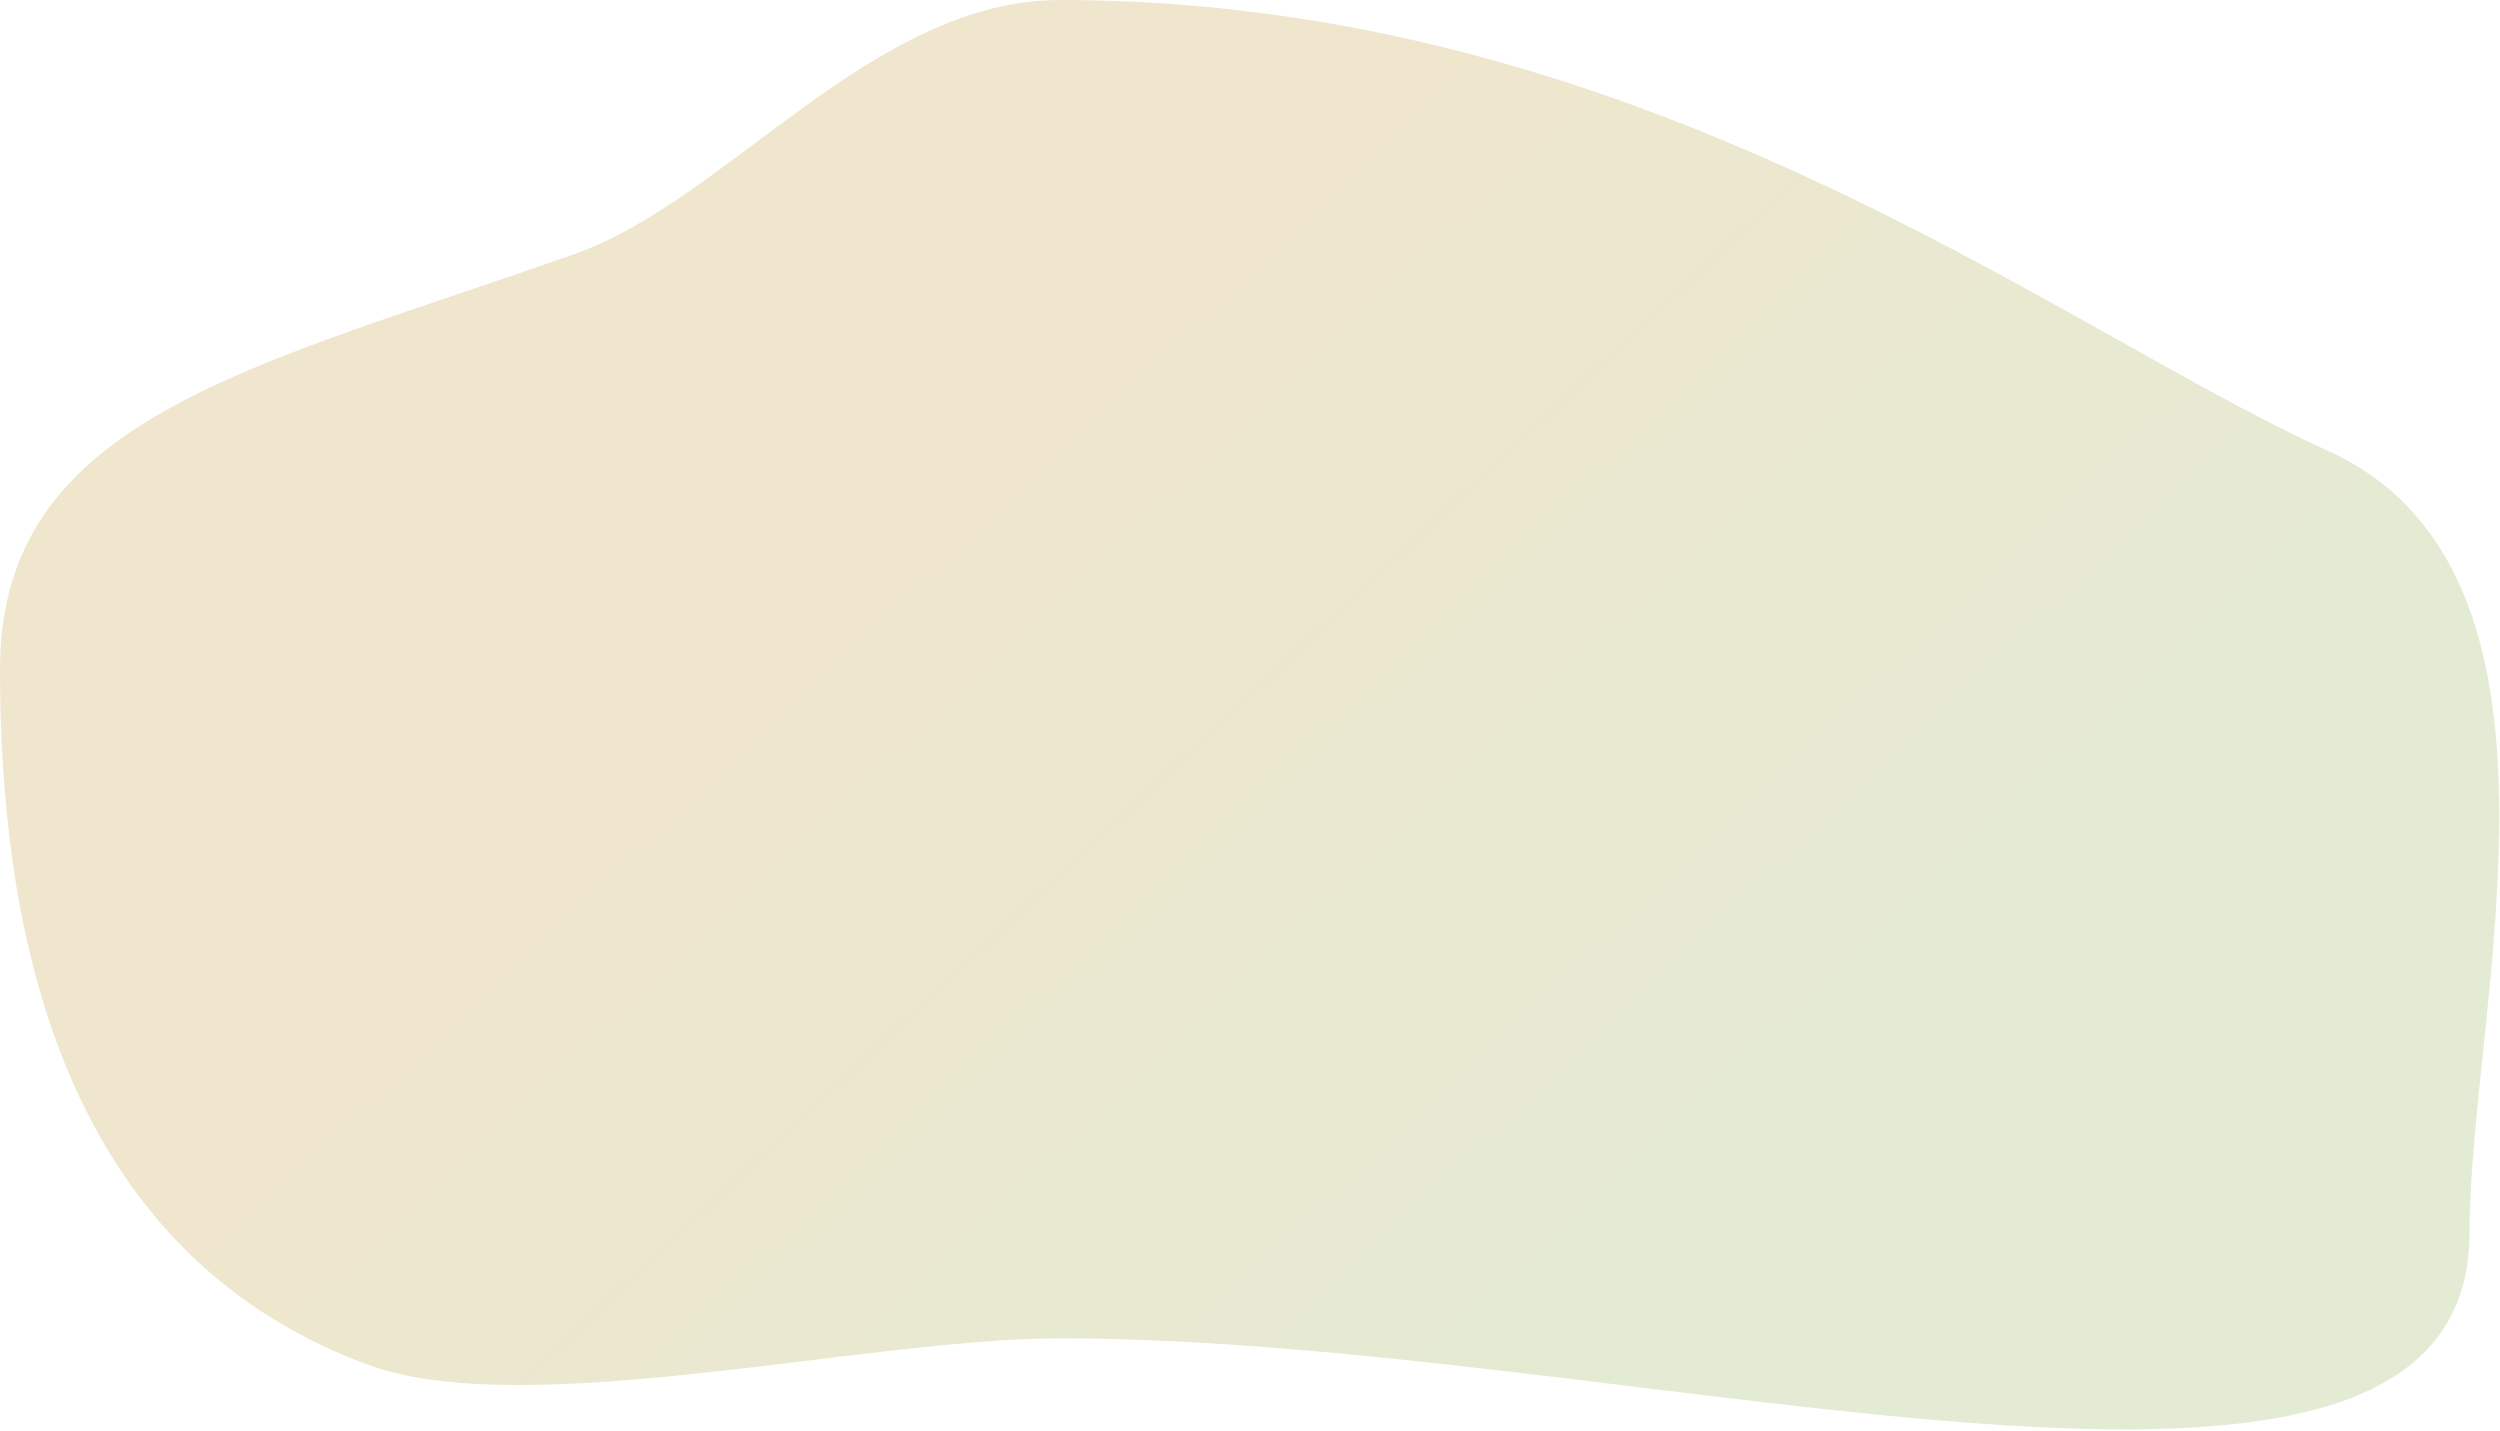 <svg width="566" height="324" viewBox="0 0 566 324" xmlns="http://www.w3.org/2000/svg">
    <defs>
        <linearGradient x1="33.256%" y1="35.886%" x2="80.374%" y2="66.356%" id="3rwjefjspa">
            <stop stop-color="#EFE6CD" offset="0%"/>
            <stop stop-color="#E3EBD4" offset="100%"/>
        </linearGradient>
    </defs>
    <path d="M909 3783c132.548 0 319.098 59.671 319.098-24 0-50.81 28.626-149.516-32.18-177-60.806-27.484-154.37-102-286.918-102-42.464 0-75.27 45.286-109.875 57.5-73.41 25.91-130.125 37.134-130.125 94 0 55.9 12.003 131.245 83.367 157.5 35.453 13.043 112.64-6 156.633-6z" transform="translate(-669 -3480)" fill="url(#3rwjefjspa)" fill-rule="evenodd"/>
</svg>
